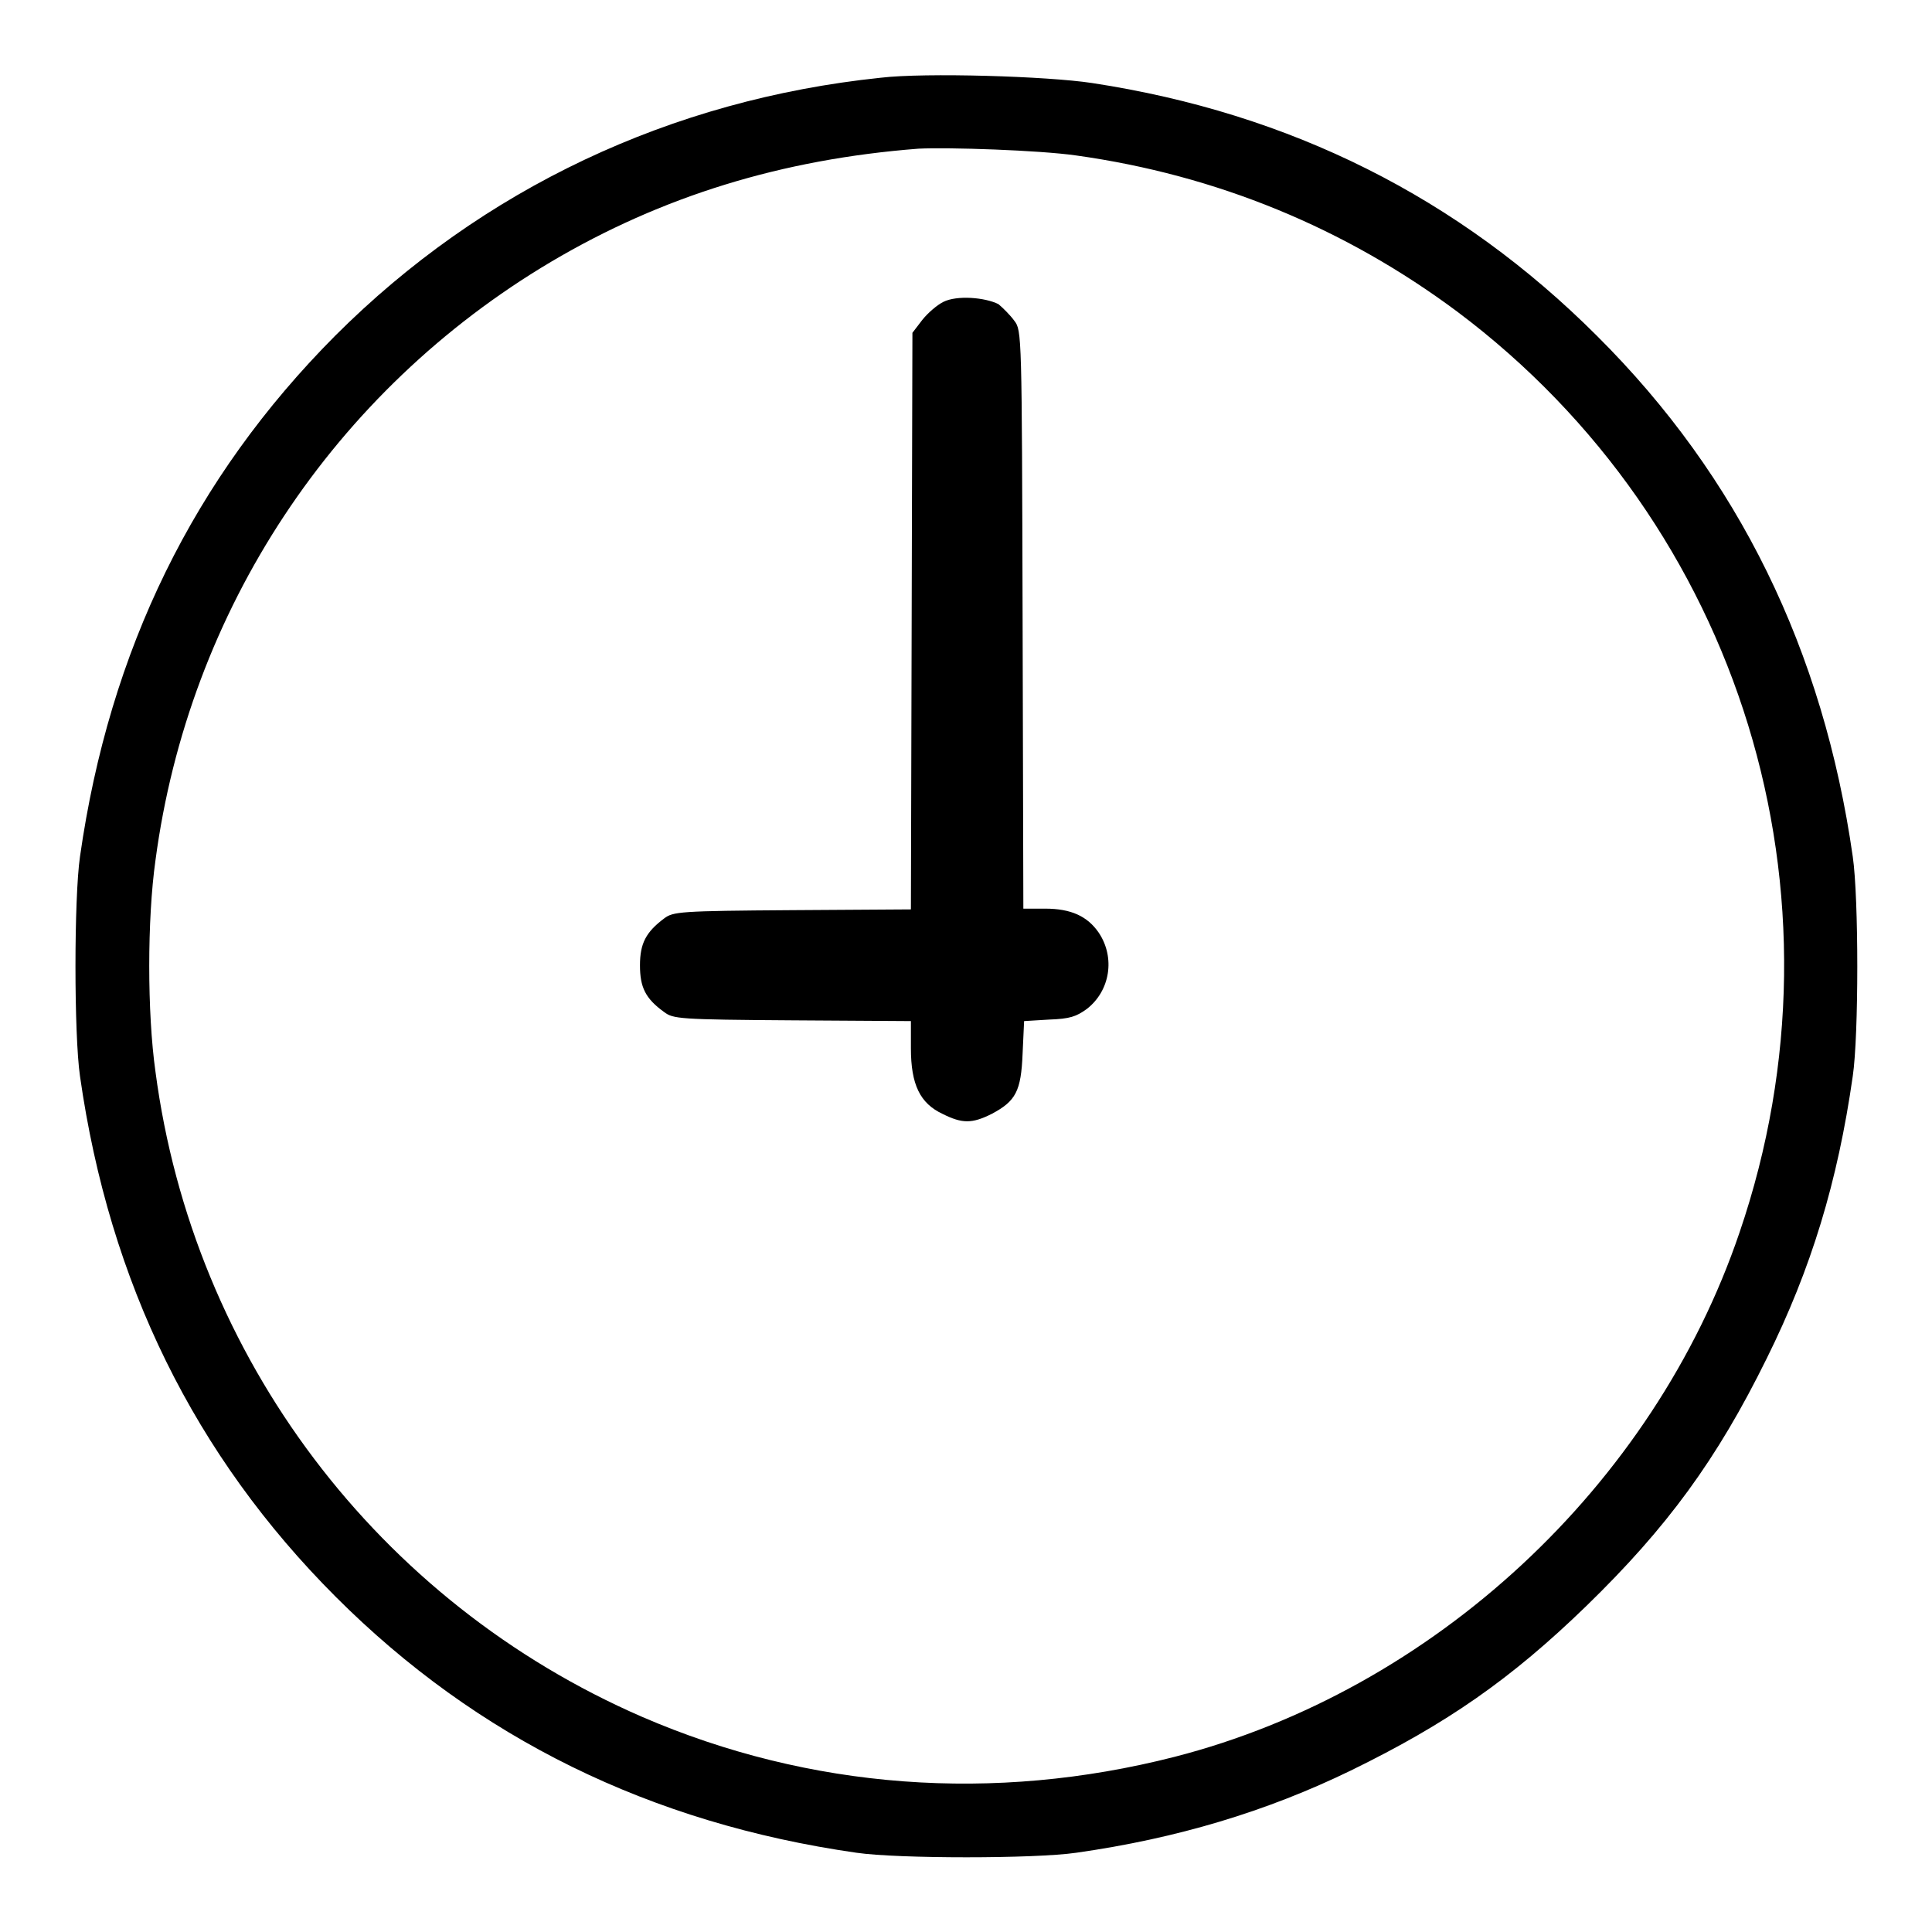 <?xml version="1.0" encoding="utf-8"?>
<!-- Svg Vector Icons : http://www.onlinewebfonts.com/icon -->
<!DOCTYPE svg PUBLIC "-//W3C//DTD SVG 1.1//EN" "http://www.w3.org/Graphics/SVG/1.1/DTD/svg11.dtd">
<svg version="1.1" xmlns="http://www.w3.org/2000/svg" xmlns:xlink="http://www.w3.org/1999/xlink" x="0px" y="0px" viewBox="0 0 256 256" enable-background="new 0 0 256 256" xml:space="preserve">
<g><g><g><path fill="#000000" d="M116.7,10.3C88.9,13.2,63.9,25,44.4,44.5c-18.7,18.8-29.9,41.6-33.8,69c-0.8,5.5-0.8,23.6,0,29.1c3.9,27.4,15.2,50.3,33.9,69c18.7,18.7,41.7,30,69,33.9c5.5,0.8,23.6,0.8,29.1,0c13.4-1.9,25.3-5.5,36.4-10.9c12.7-6.2,21.2-12.1,31.2-21.8c10.7-10.4,17.3-19.4,23.9-32.8c5.9-11.9,9.4-23.4,11.4-37.4c0.8-5.4,0.8-23.6,0-29.1c-3.9-27.3-15.1-50.3-33.9-69c-18.3-18.3-40.6-29.5-66.9-33.5C138.8,10.1,122.6,9.6,116.7,10.3z M142.6,20.6c18.6,2.6,35.6,9.6,50.5,20.7c37.6,28.2,52.7,77.2,37.4,122c-11.4,33.6-40.6,60.7-74.9,69.5c-23.9,6.1-48.3,4.3-70.5-5.3c-35-15.2-59.5-47.6-64.5-85.5c-1.1-7.8-1.1-20.2,0-28C25,80.9,44.2,51.8,73,34.7c14.7-8.7,30.6-13.6,48.7-15C125.7,19.5,137.7,19.9,142.6,20.6z"/><path fill="#000000" d="M125,40c-0.8,0.4-2,1.4-2.8,2.4l-1.3,1.7l-0.1,38.2l-0.1,38.2l-15.7,0.1c-15,0.1-15.8,0.2-17,1.1c-2.4,1.8-3.2,3.3-3.2,6.2c0,2.9,0.7,4.4,3.2,6.2c1.2,0.9,1.9,1,17,1.1l15.7,0.1v3.6c0,4.8,1.2,7.3,4.2,8.7c2.6,1.3,3.9,1.3,6.5,0c3.2-1.7,3.9-3,4.1-8l0.2-4.3l3.3-0.2c2.8-0.1,3.6-0.4,5-1.4c3.1-2.4,3.8-6.8,1.6-10.1c-1.5-2.2-3.7-3.2-7.1-3.2h-2.9l-0.1-38.3c-0.1-37.9-0.1-38.3-1.1-39.6c-0.5-0.7-1.5-1.7-2.1-2.2C130.5,39.4,126.8,39.1,125,40z"/></g></g></g>
</svg>